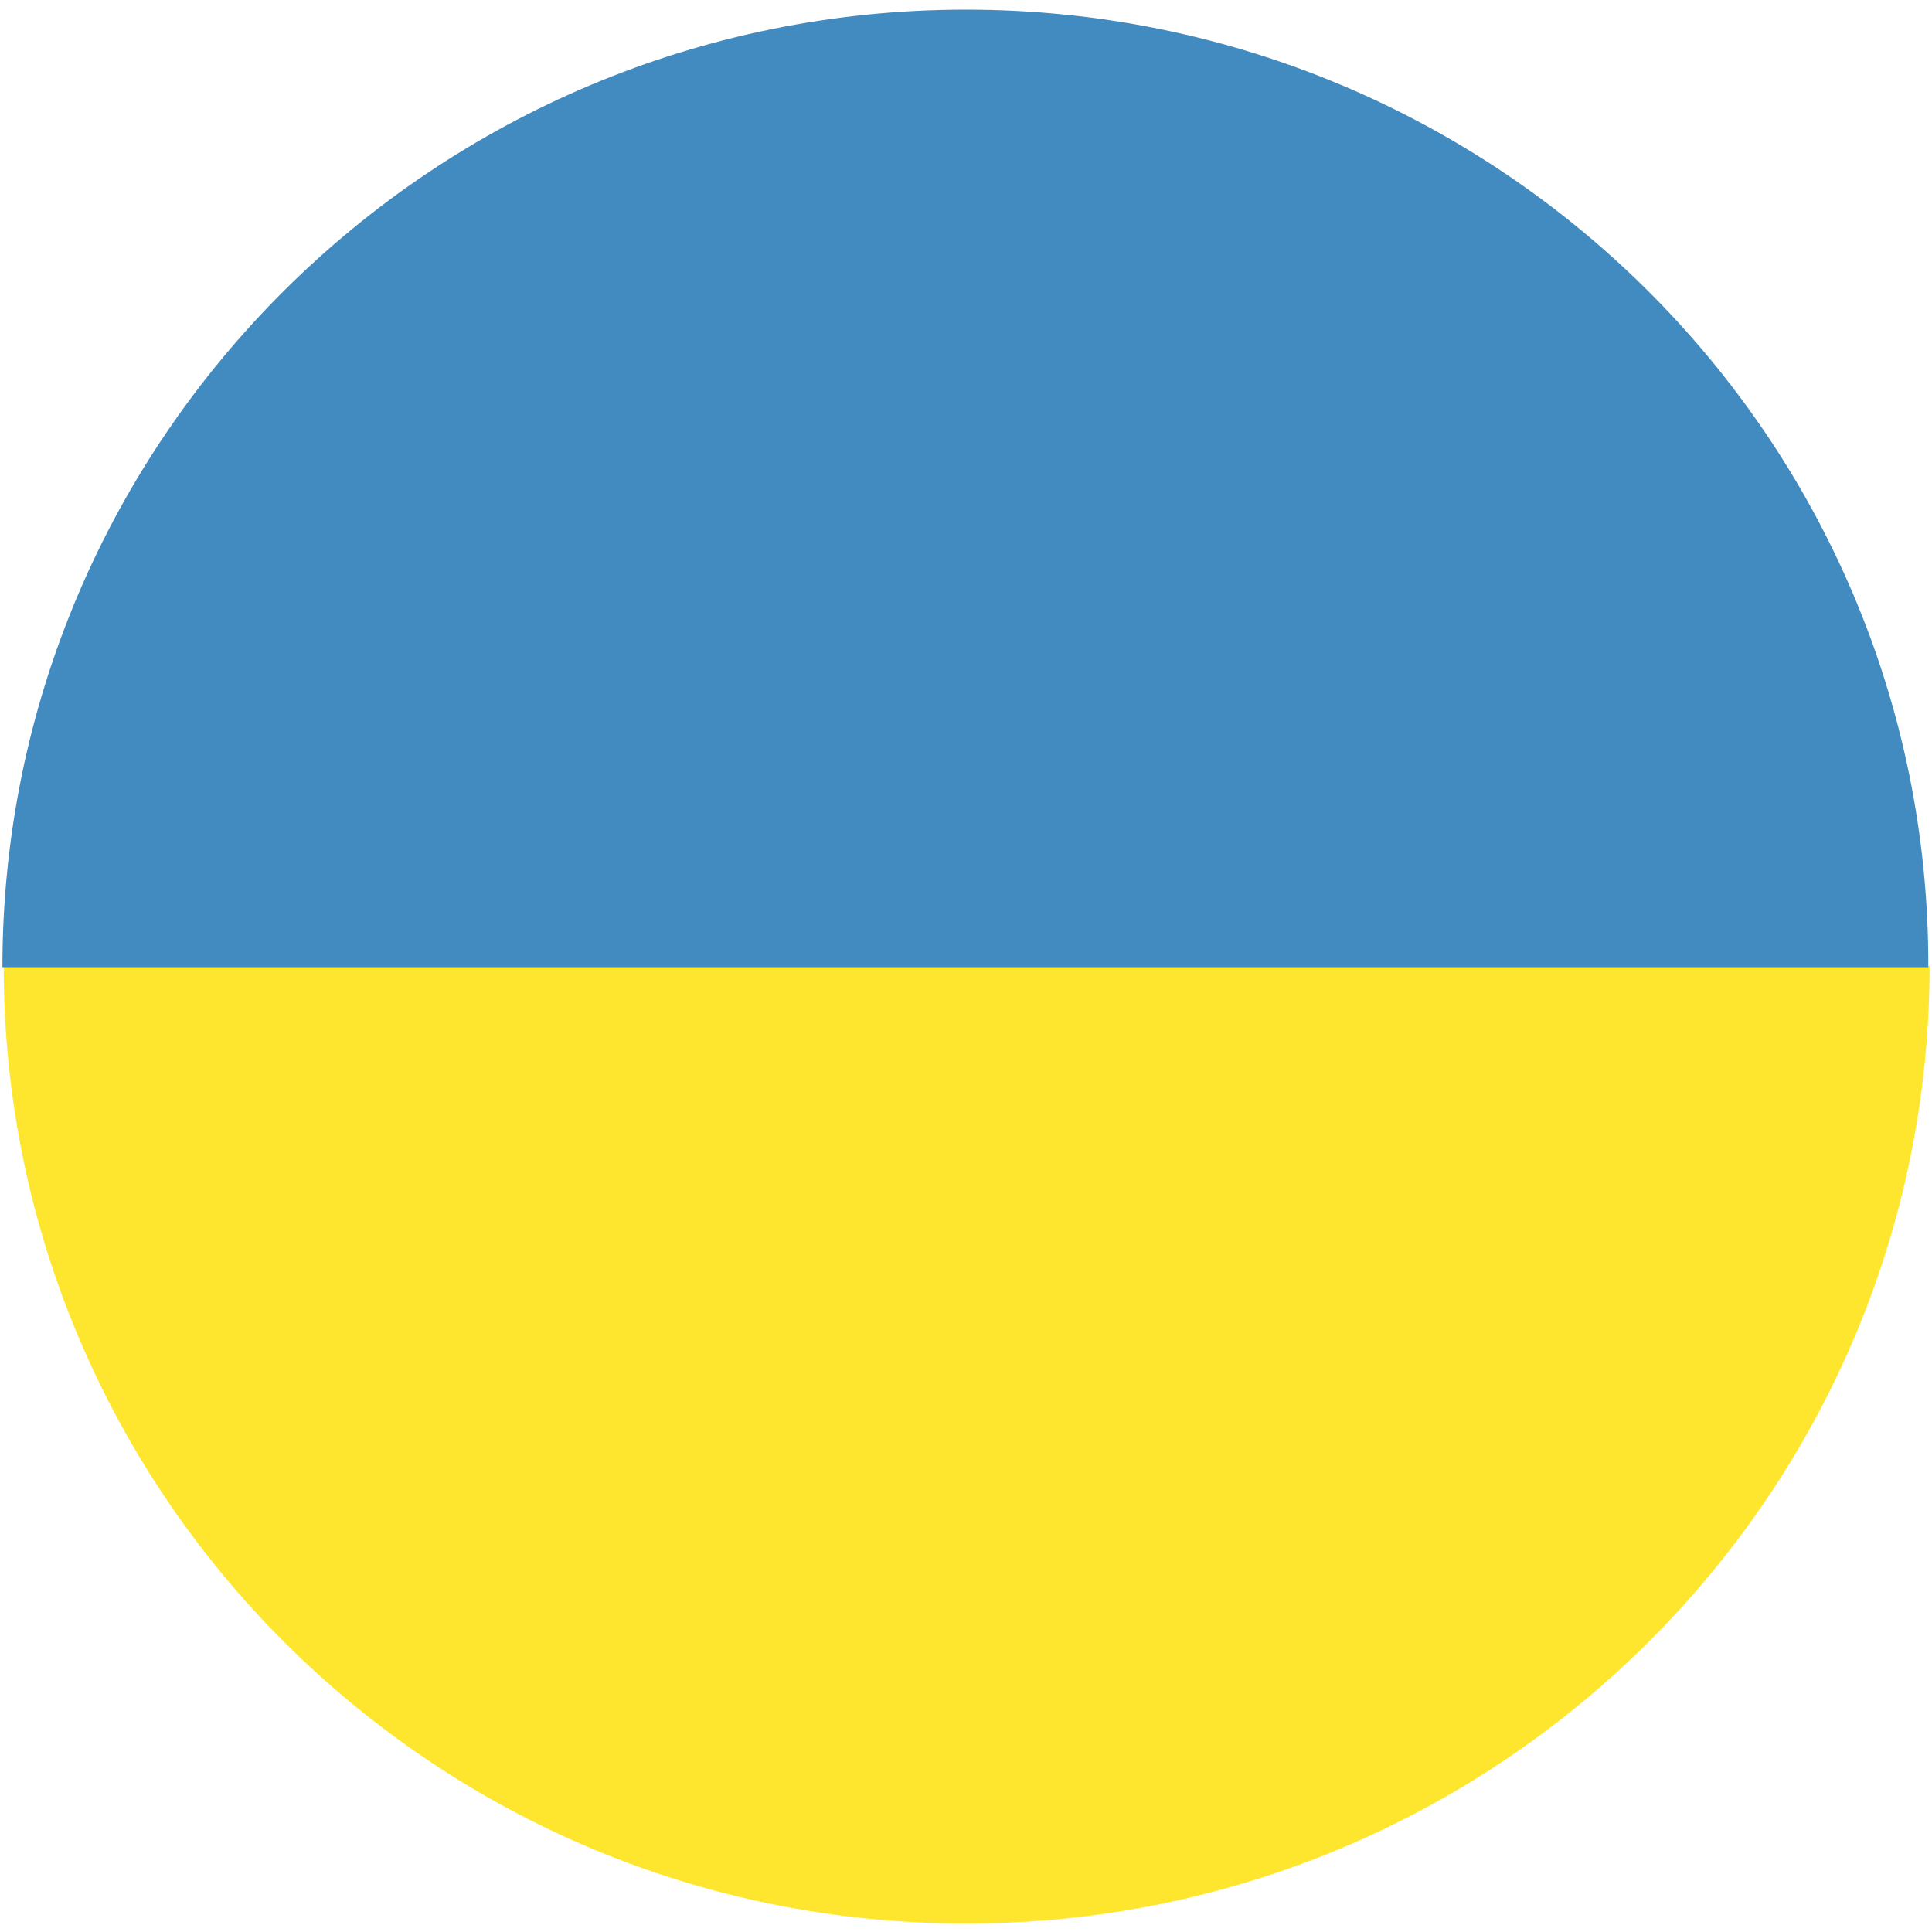 <svg width="32" height="32" viewBox="0 0 32 32" fill="none" xmlns="http://www.w3.org/2000/svg">
<path d="M16 31.86C24.815 31.86 31.96 24.76 31.96 16H0.061C0.061 24.76 7.185 31.86 16 31.86Z" fill="#FFE62E"/>
<path d="M16 0.16C7.185 0.16 0.04 7.26 0.04 16.02H31.939C31.959 7.26 24.815 0.16 16 0.16Z" fill="#428BC1"/>
</svg>
